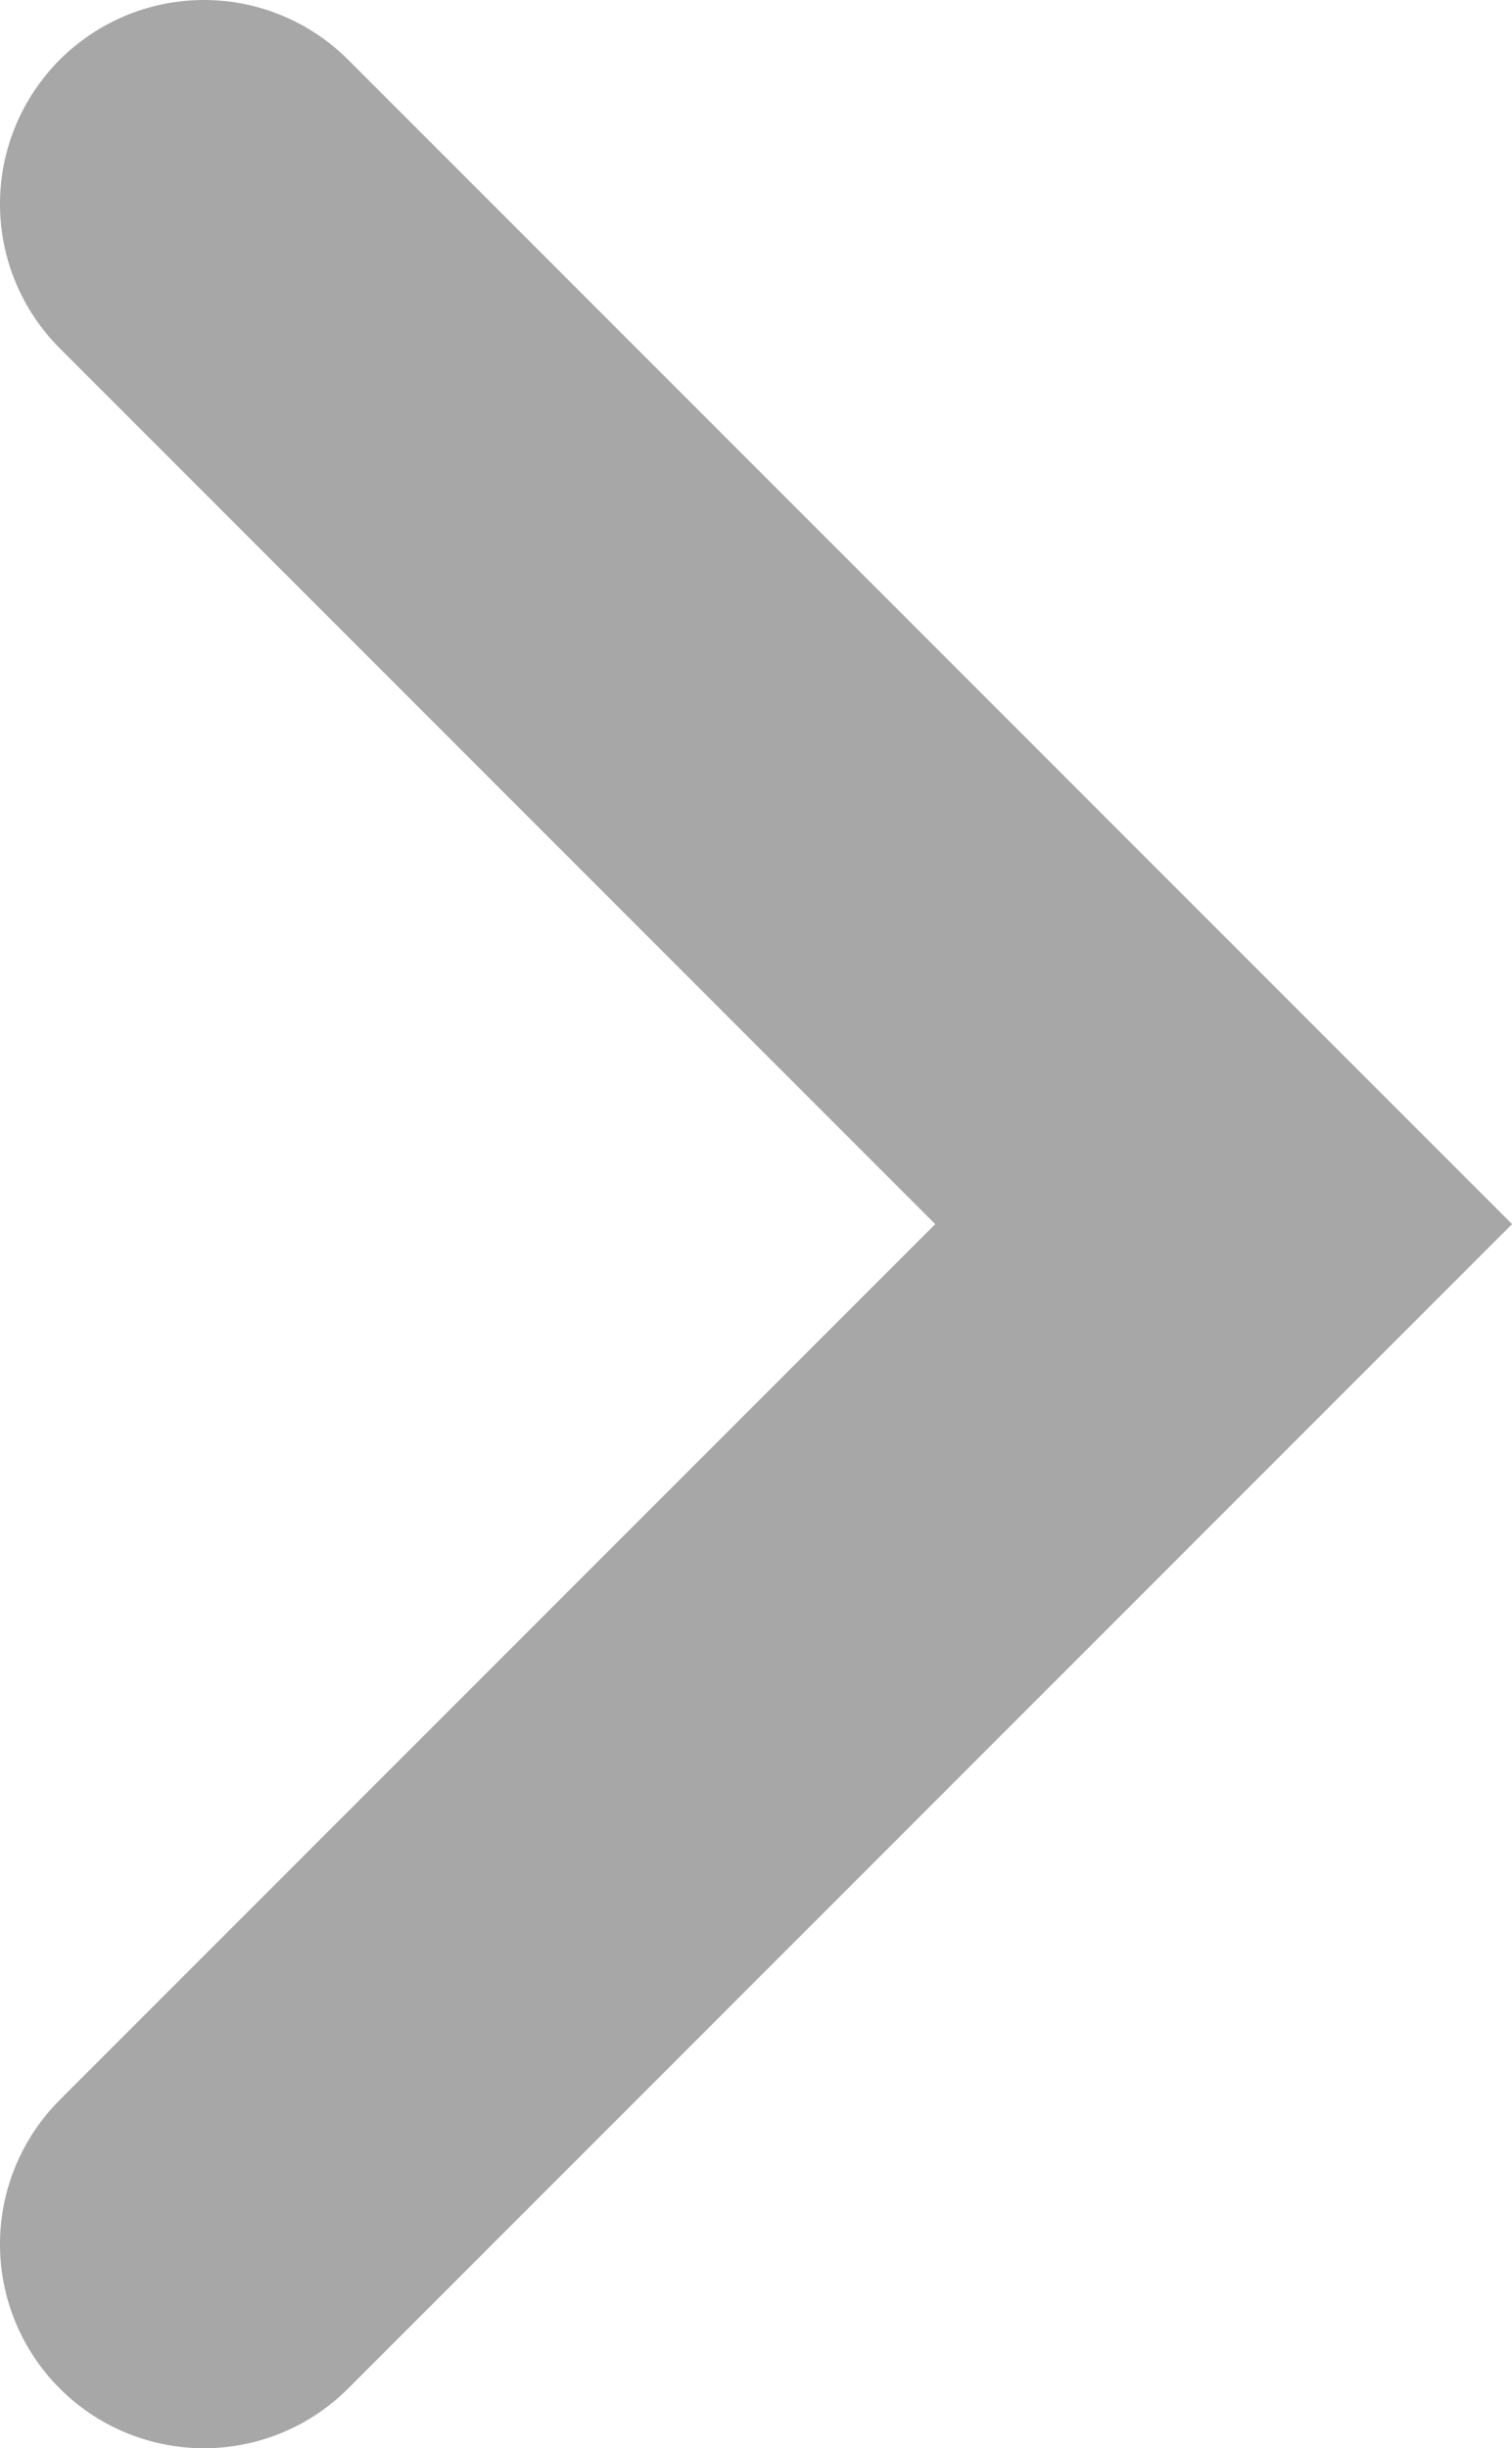 <svg xmlns="http://www.w3.org/2000/svg" width="7.414" height="12" viewBox="0 0 7.414 12">
  <path id="Path_3" data-name="Path 3" d="M5,0,0,5l5,5" transform="translate(6 11) rotate(-180)" fill="none" stroke="#a7a7a7" stroke-linecap="round" stroke-miterlimit="10" stroke-width="2"/>
</svg>

